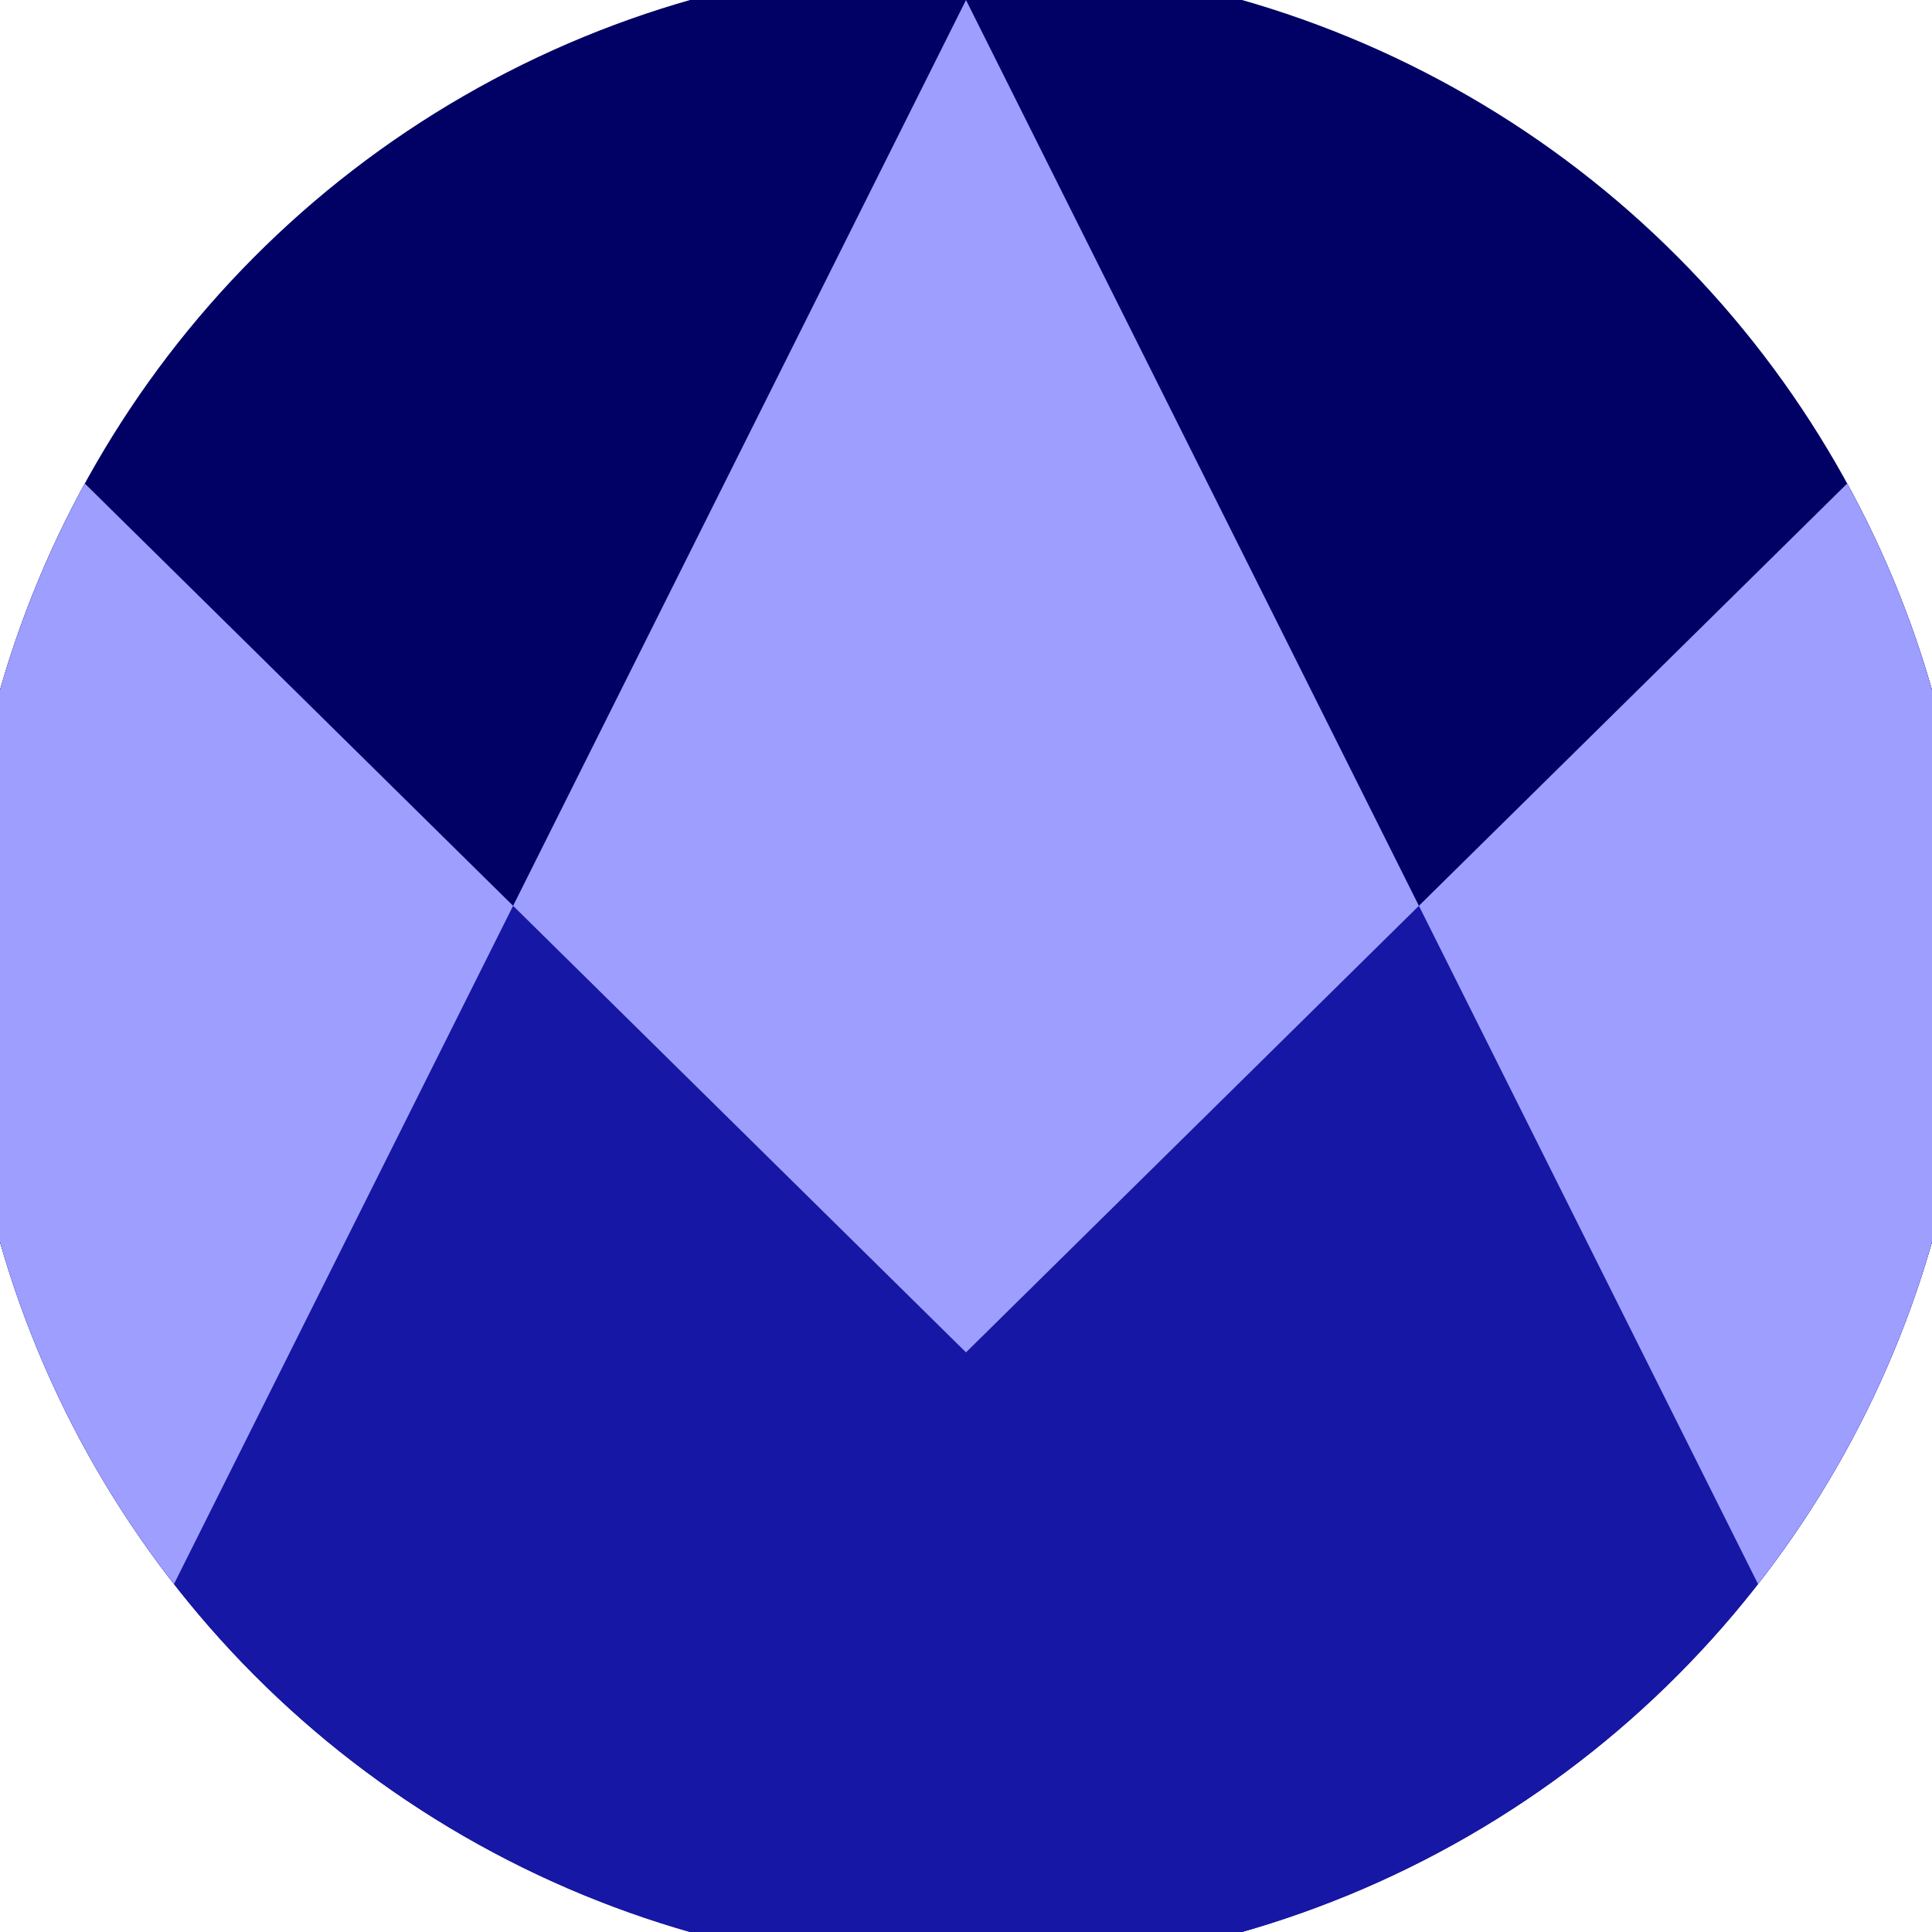 <svg xmlns="http://www.w3.org/2000/svg" width="128" height="128" viewBox="0 0 100 100" shape-rendering="geometricPrecision">
                            <defs>
                                <clipPath id="clip">
                                    <circle cx="50" cy="50" r="52" />
                                    <!--<rect x="0" y="0" width="100" height="100"/>-->
                                </clipPath>
                            </defs>
                            <g transform="rotate(0 50 50)">
                            <rect x="0" y="0" width="100" height="100" fill="#000065" clip-path="url(#clip)"/><path d="M 0 20.7 L 50 70 L 100 20.7 V 100 H 0 Z" fill="#1717a5" clip-path="url(#clip)"/><path d="M 50 0 L 100 100 H 100 V 20.7 L 50 70 L 0 20.7 V 100 H 0 Z" fill="#9e9eff" clip-path="url(#clip)"/></g></svg>